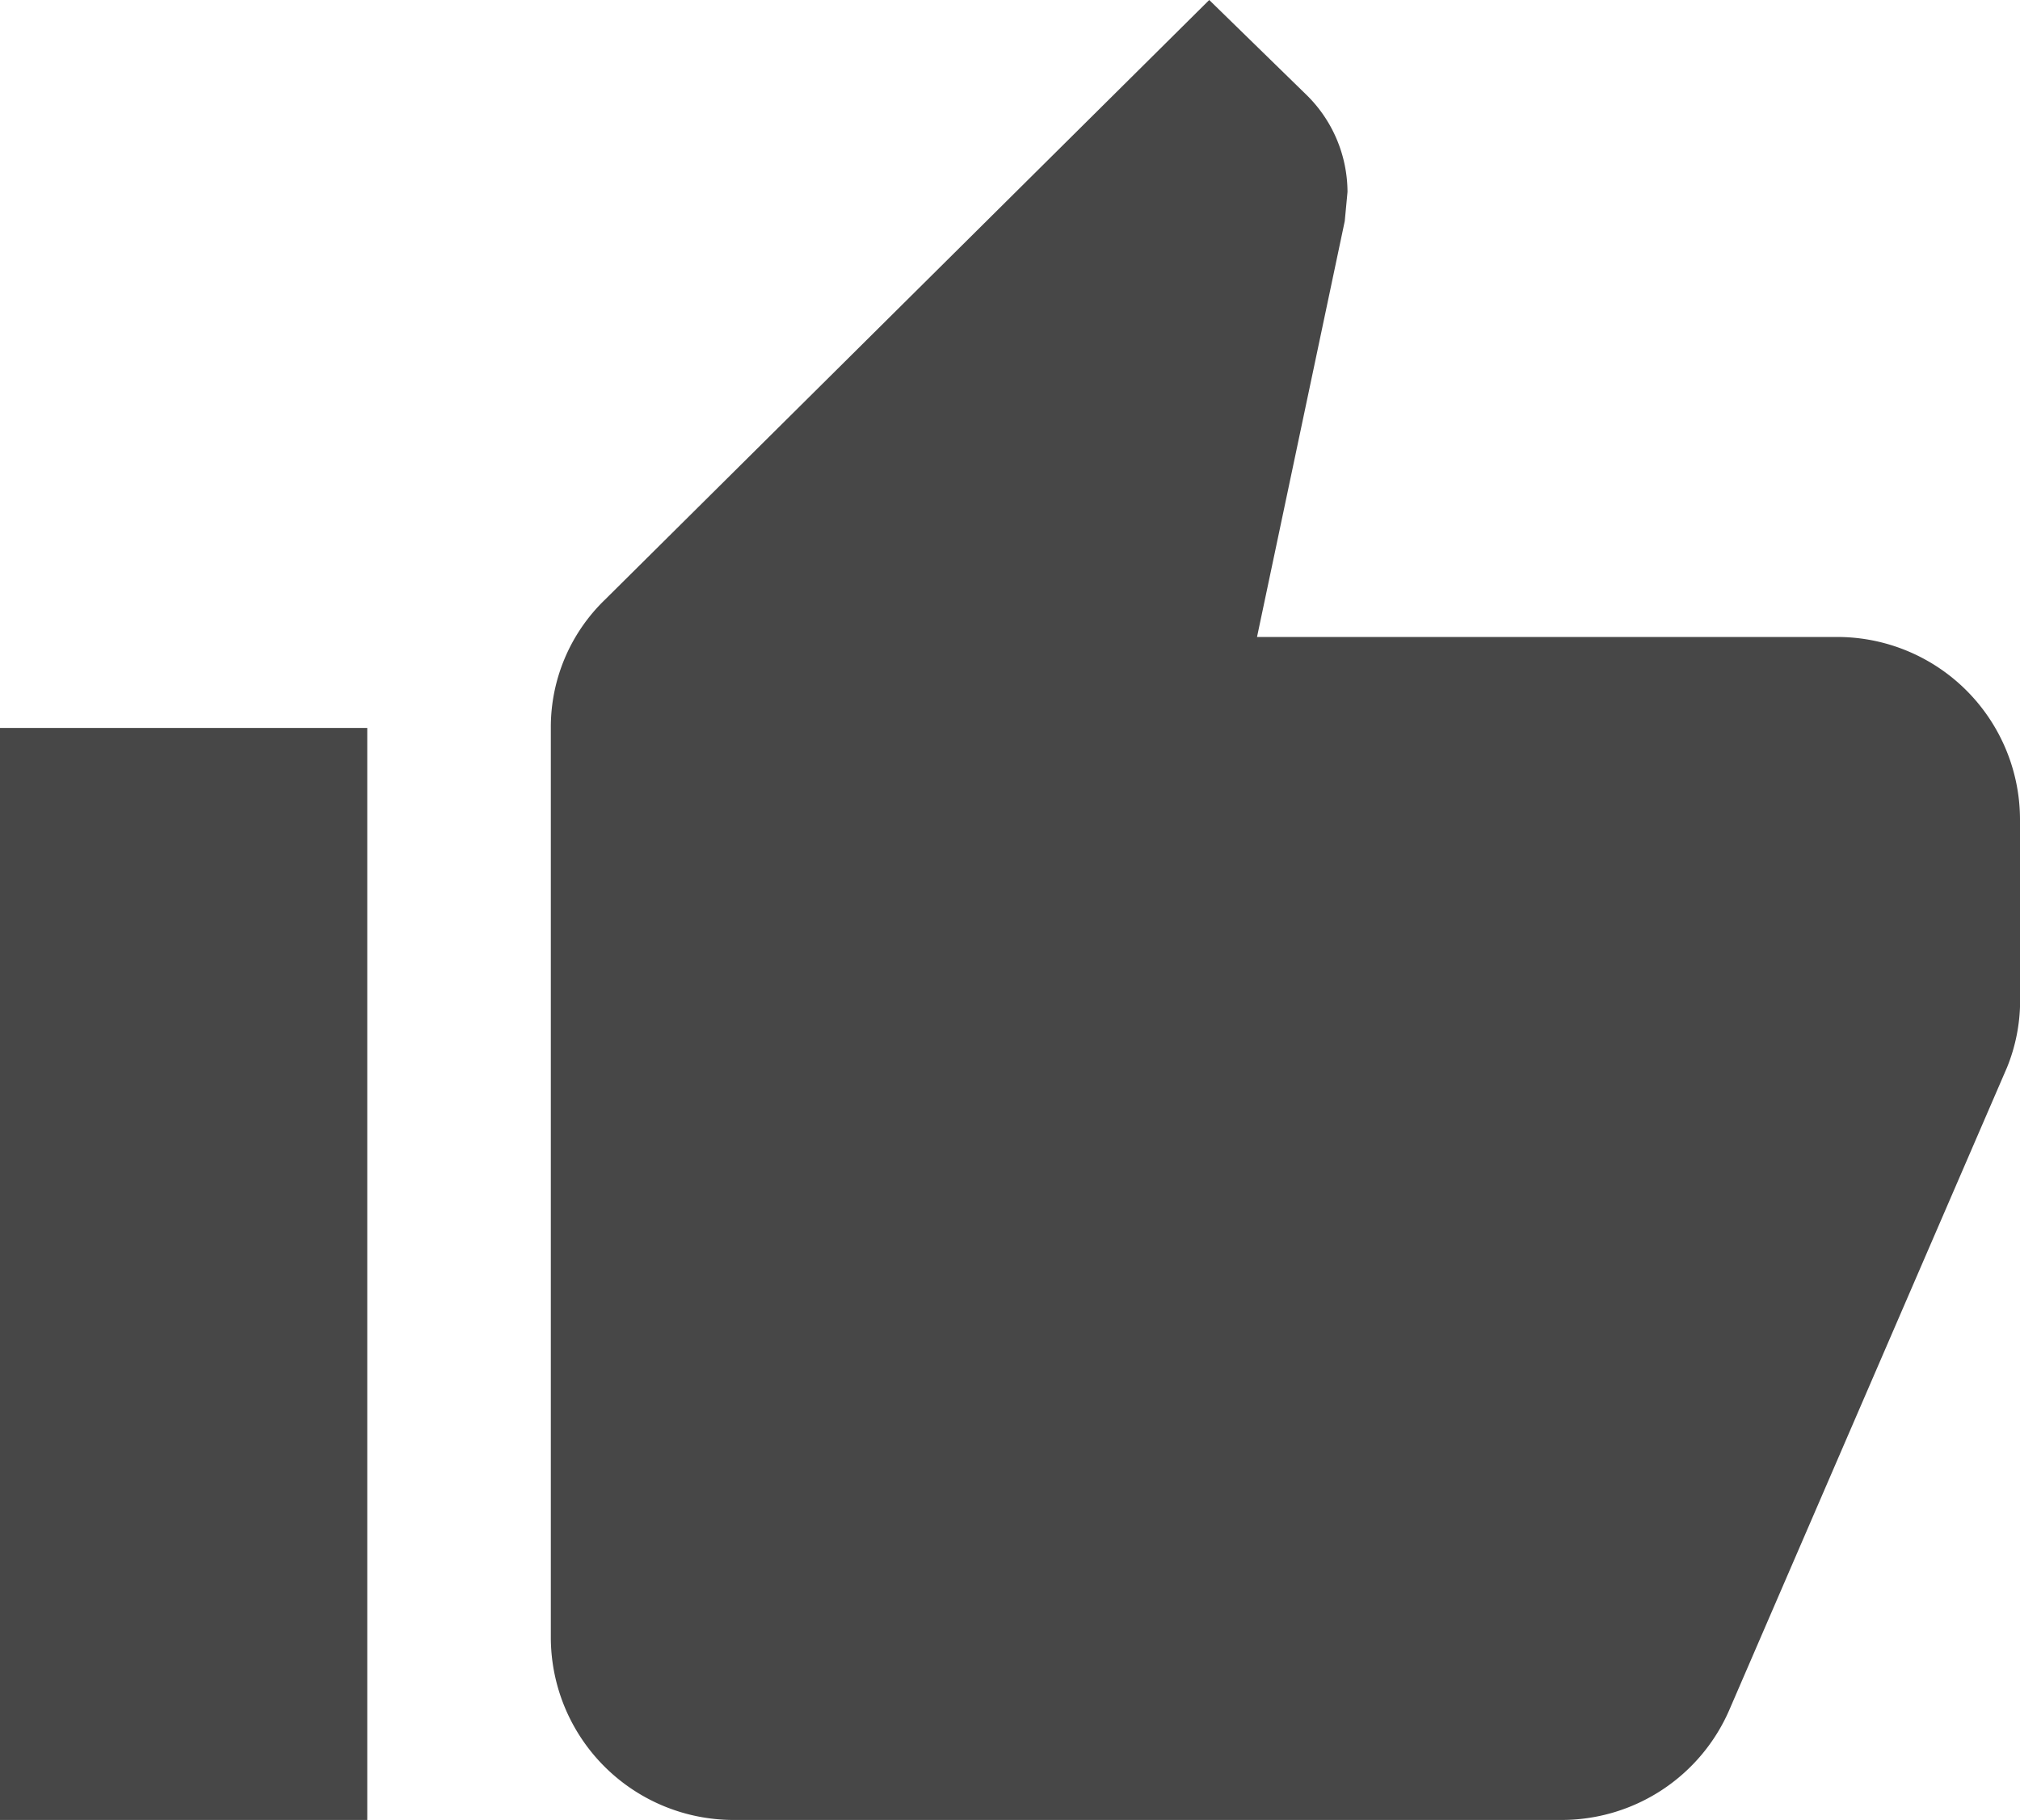 <svg xmlns="http://www.w3.org/2000/svg" width="15.472" height="13.943" viewBox="0 0 15.472 13.943">
  <path id="Path_66" data-name="Path 66" d="M1,14.943H3.813V6.577H1ZM16.472,7.275A1.4,1.4,0,0,0,15.065,5.88H10.628L11.3,2.694l.021-.223a1.045,1.045,0,0,0-.309-.739L10.262,1,5.634,5.594a1.357,1.357,0,0,0-.415.983v6.972a1.4,1.4,0,0,0,1.407,1.394h6.329a1.4,1.4,0,0,0,1.294-.851l2.124-4.915a1.367,1.367,0,0,0,.1-.509Z" transform="translate(-1 -1)" fill="#474747"/>
</svg>
